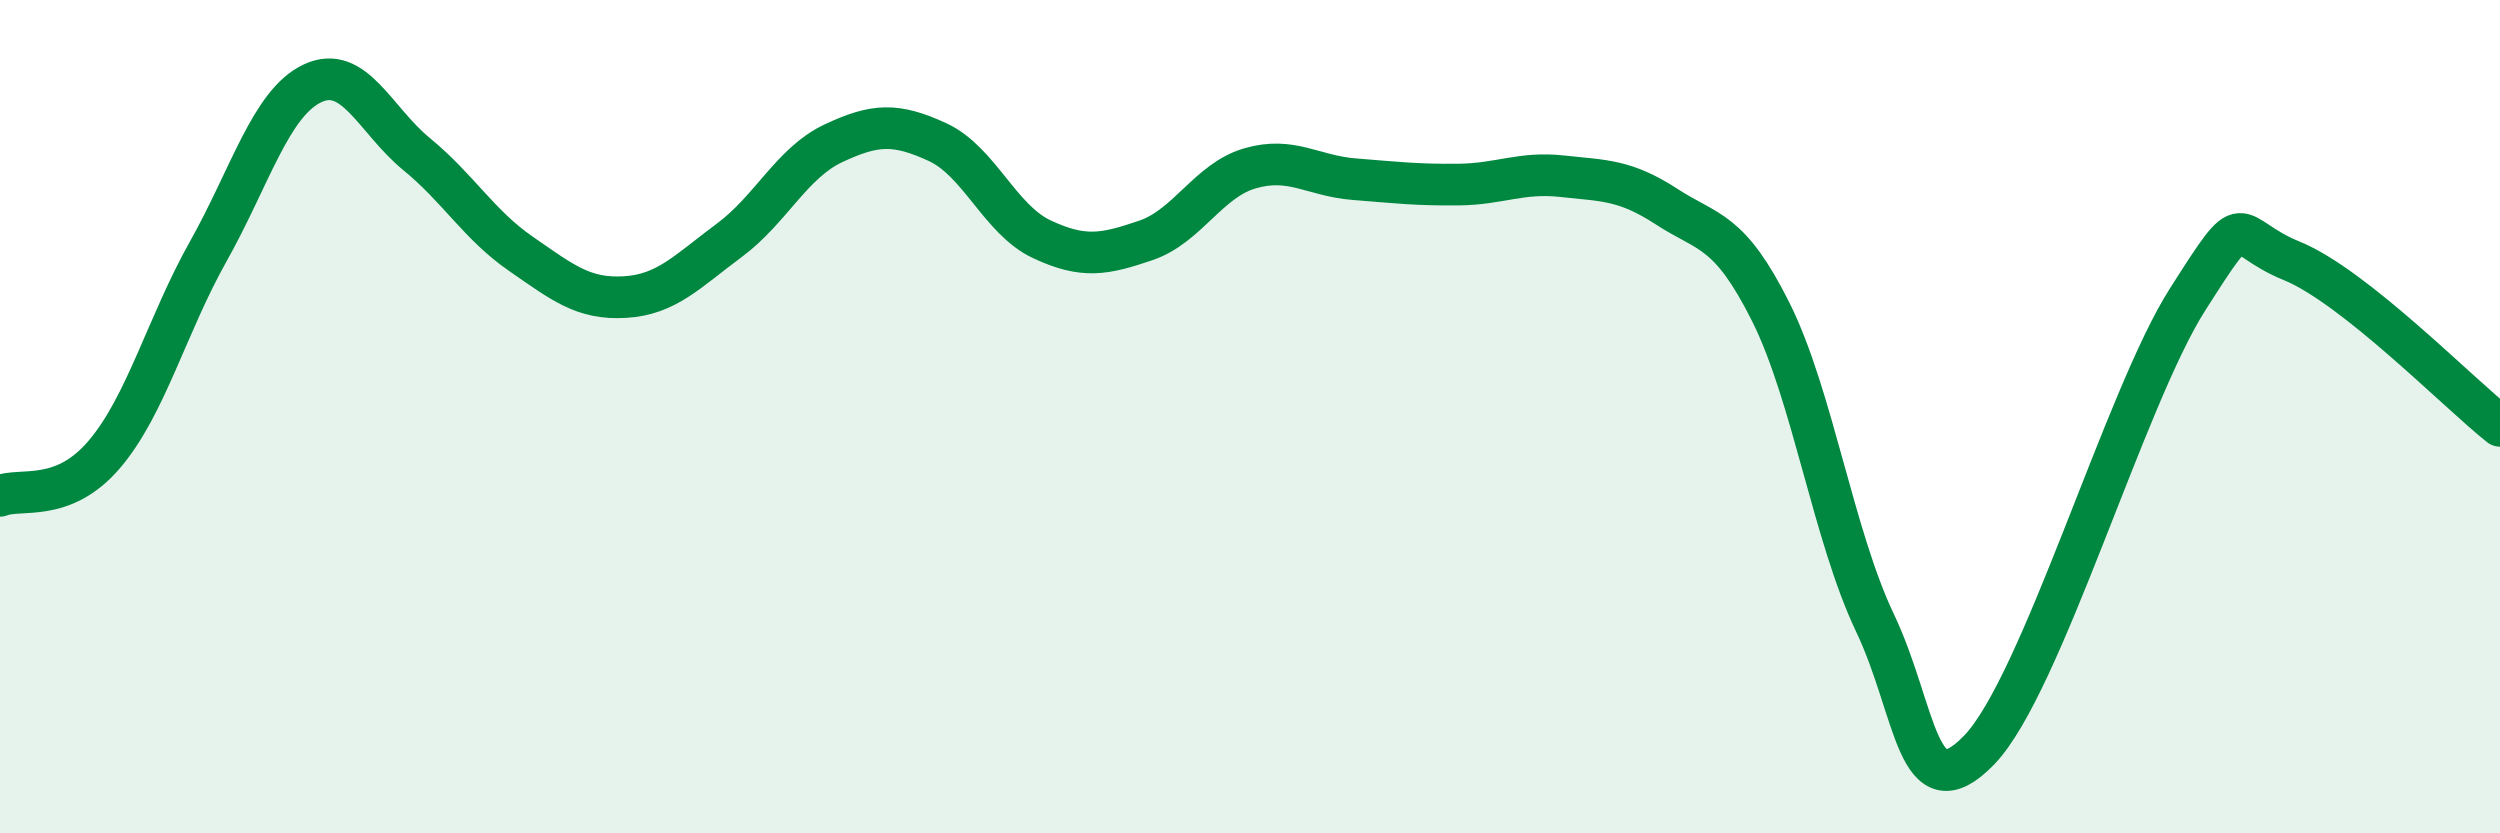 
    <svg width="60" height="20" viewBox="0 0 60 20" xmlns="http://www.w3.org/2000/svg">
      <path
        d="M 0,11.9 C 0.5,11.7 1.5,12.08 2.5,10.91 C 3.5,9.74 4,7.81 5,6.03 C 6,4.25 6.5,2.47 7.5,2 C 8.5,1.53 9,2.88 10,3.7 C 11,4.52 11.5,5.4 12.5,6.09 C 13.5,6.78 14,7.19 15,7.13 C 16,7.07 16.5,6.51 17.5,5.77 C 18.5,5.03 19,3.91 20,3.44 C 21,2.97 21.5,2.95 22.5,3.41 C 23.5,3.87 24,5.27 25,5.74 C 26,6.21 26.5,6.11 27.5,5.77 C 28.5,5.43 29,4.33 30,4.04 C 31,3.75 31.5,4.22 32.5,4.3 C 33.5,4.38 34,4.44 35,4.43 C 36,4.42 36.5,4.12 37.5,4.23 C 38.5,4.34 39,4.31 40,4.96 C 41,5.61 41.5,5.49 42.5,7.49 C 43.5,9.49 44,12.85 45,14.95 C 46,17.05 46,19.55 47.5,18 C 49,16.45 51,9.54 52.5,7.19 C 54,4.84 53.5,5.65 55,6.26 C 56.5,6.87 59,9.43 60,10.22L60 20L0 20Z"
        fill="#008740"
        opacity="0.1"
        stroke-linecap="round"
        stroke-linejoin="round"
      />
      <path
        d="M 0,11.9 C 0.5,11.7 1.5,12.08 2.5,10.91 C 3.5,9.74 4,7.81 5,6.03 C 6,4.25 6.5,2.47 7.5,2 C 8.5,1.53 9,2.88 10,3.7 C 11,4.52 11.5,5.4 12.5,6.09 C 13.5,6.78 14,7.19 15,7.13 C 16,7.07 16.5,6.51 17.5,5.77 C 18.5,5.03 19,3.91 20,3.44 C 21,2.97 21.5,2.95 22.5,3.41 C 23.5,3.87 24,5.27 25,5.74 C 26,6.21 26.5,6.11 27.5,5.77 C 28.5,5.43 29,4.33 30,4.04 C 31,3.75 31.5,4.22 32.5,4.3 C 33.5,4.38 34,4.44 35,4.43 C 36,4.42 36.5,4.12 37.5,4.23 C 38.5,4.34 39,4.31 40,4.96 C 41,5.61 41.5,5.49 42.5,7.49 C 43.5,9.49 44,12.85 45,14.95 C 46,17.05 46,19.55 47.5,18 C 49,16.45 51,9.54 52.5,7.19 C 54,4.84 53.5,5.65 55,6.26 C 56.5,6.87 59,9.43 60,10.22"
        stroke="#008740"
        stroke-width="1"
        fill="none"
        stroke-linecap="round"
        stroke-linejoin="round"
      />
    </svg>
  